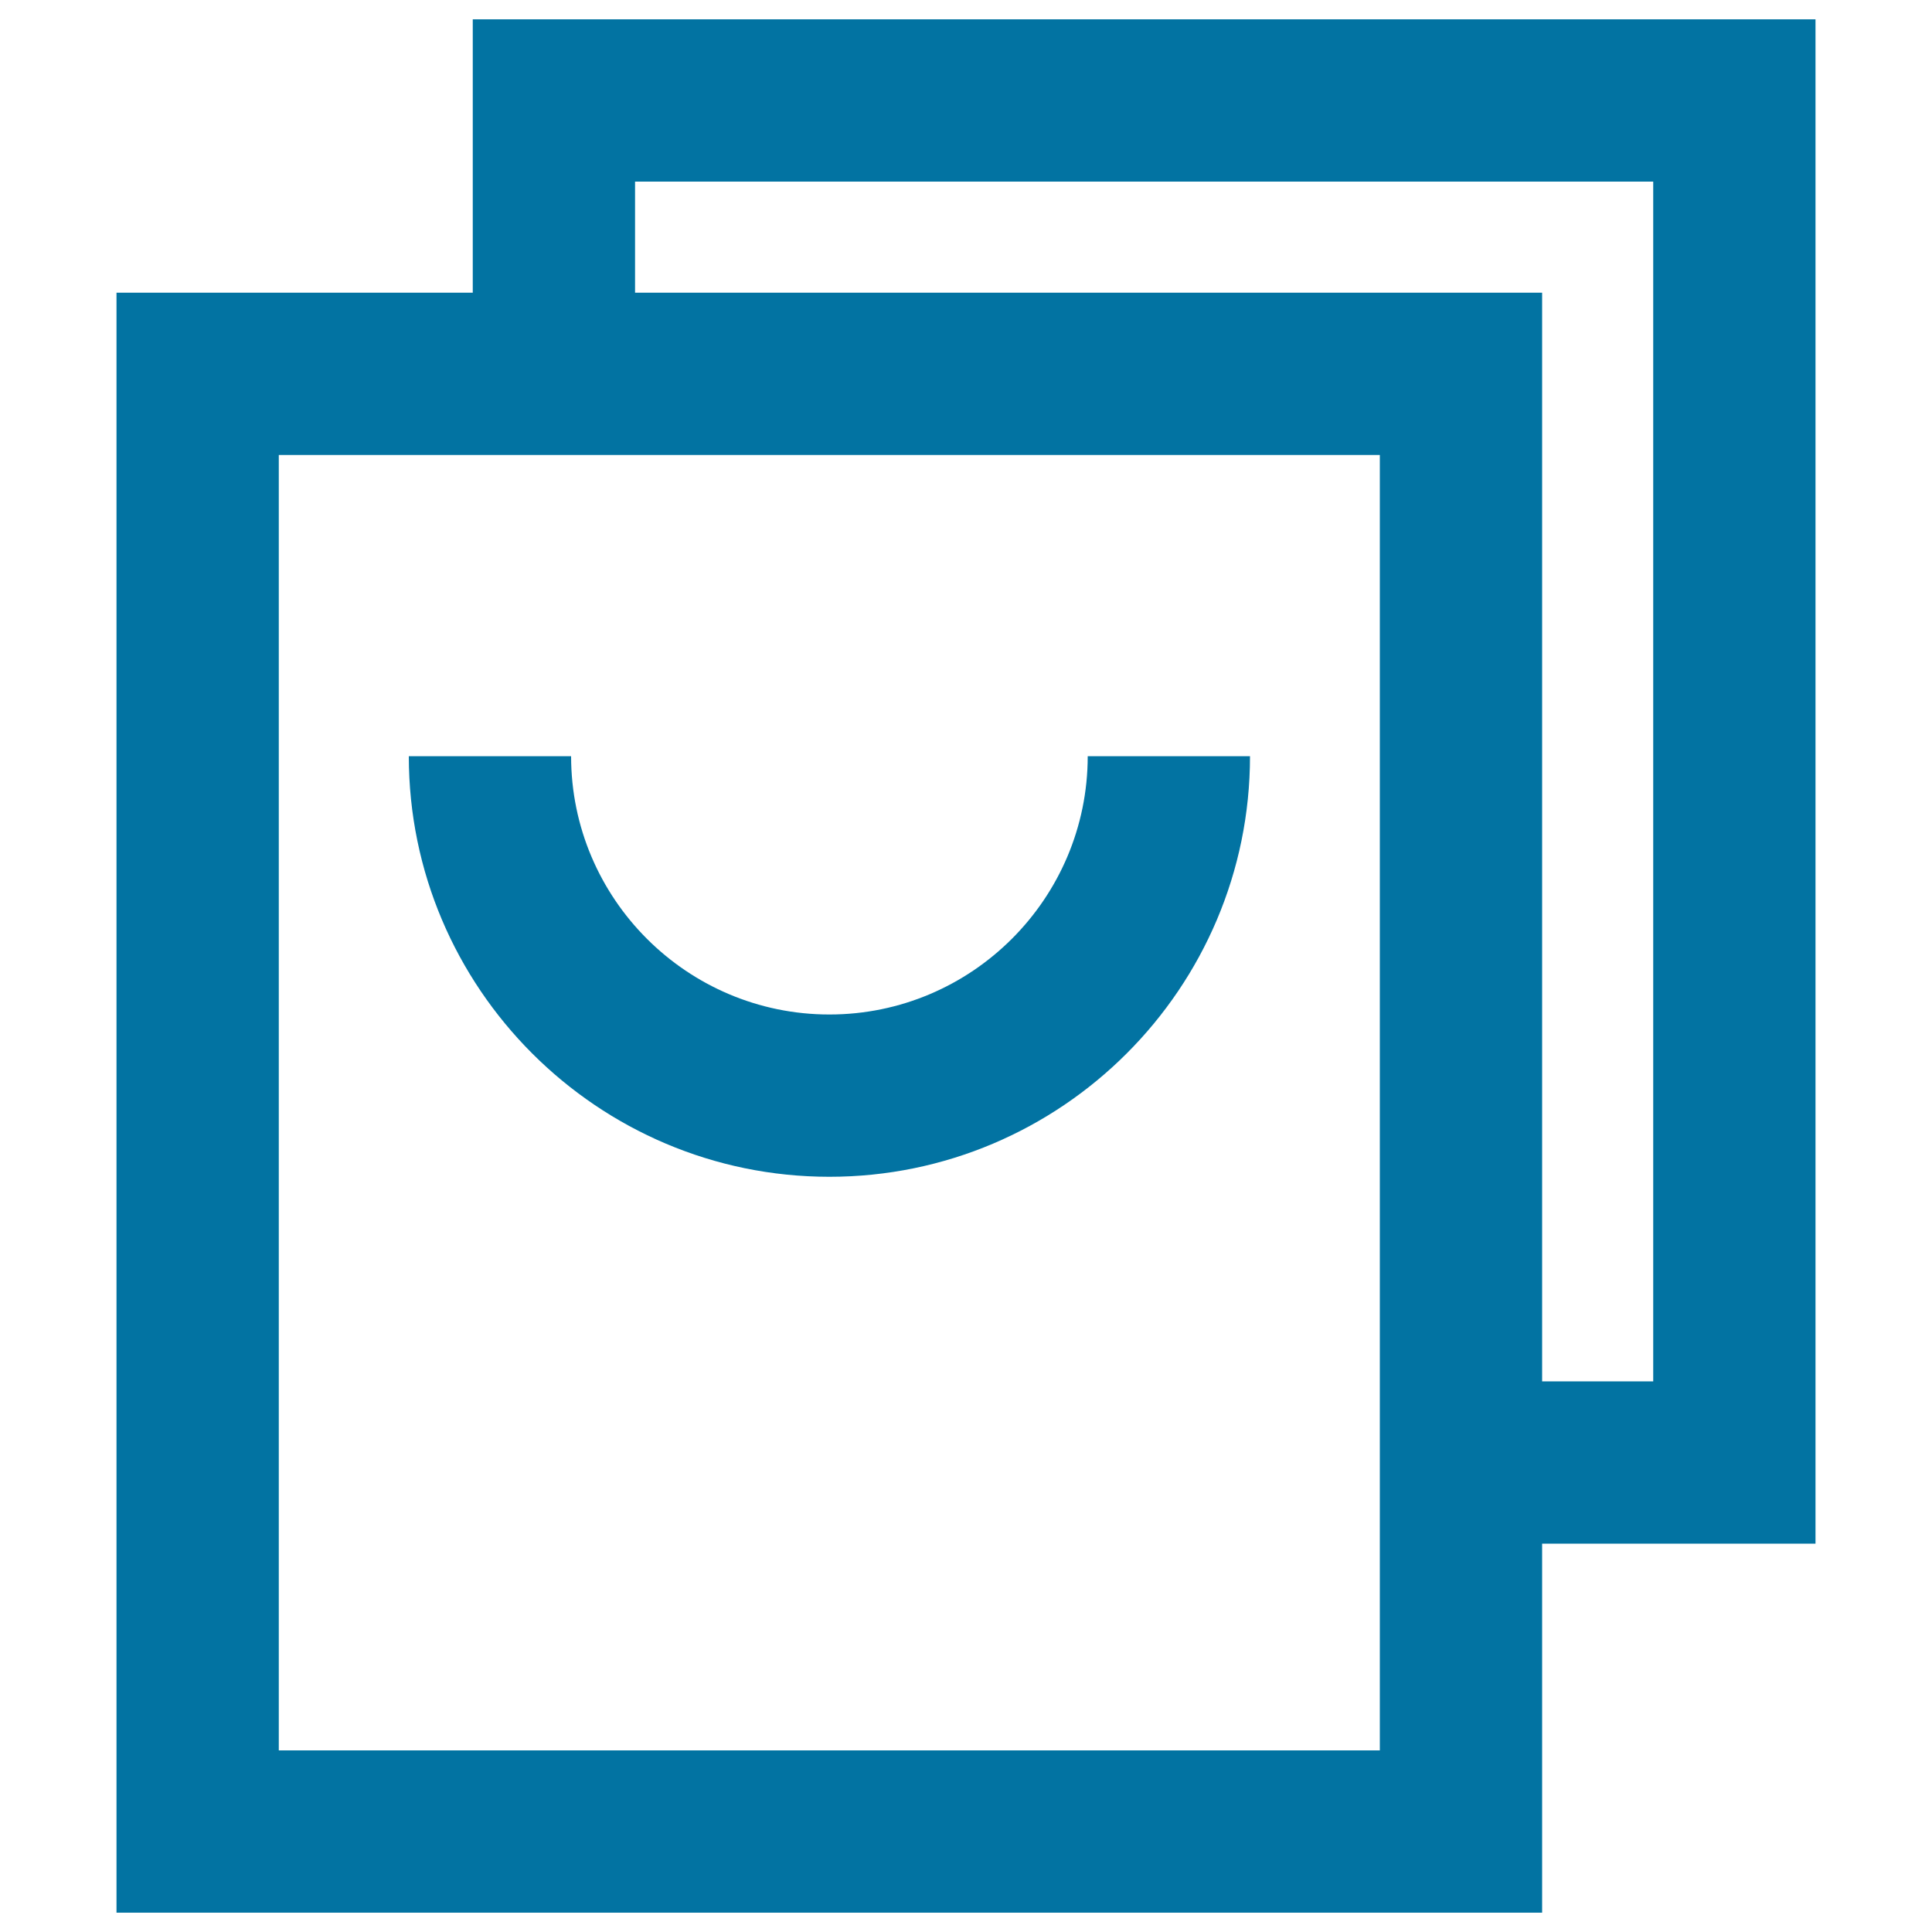 <svg xmlns="http://www.w3.org/2000/svg" viewBox="0 0 1000 1000" style="fill:#0273a2">
<title>Online Clothes Store SVG icon</title>
<g><path d="M429.3,525.1c-73.7,0-133.7-60-133.7-133.7h-84c0,120,97.7,217.7,217.7,217.7c120,0,217.7-97.6,217.7-217.7h-84C563,465.1,503,525.1,429.3,525.1z"/><path d="M939.7,10h-695v141.5H60.3V990h737.9V799h141.5L939.7,10L939.7,10z M714.2,906H144.3V235.5h100.4h469.5V799V906L714.2,906z M855.7,715h-57.5V151.5H328.7V94h527V715z"/></g>
</svg>